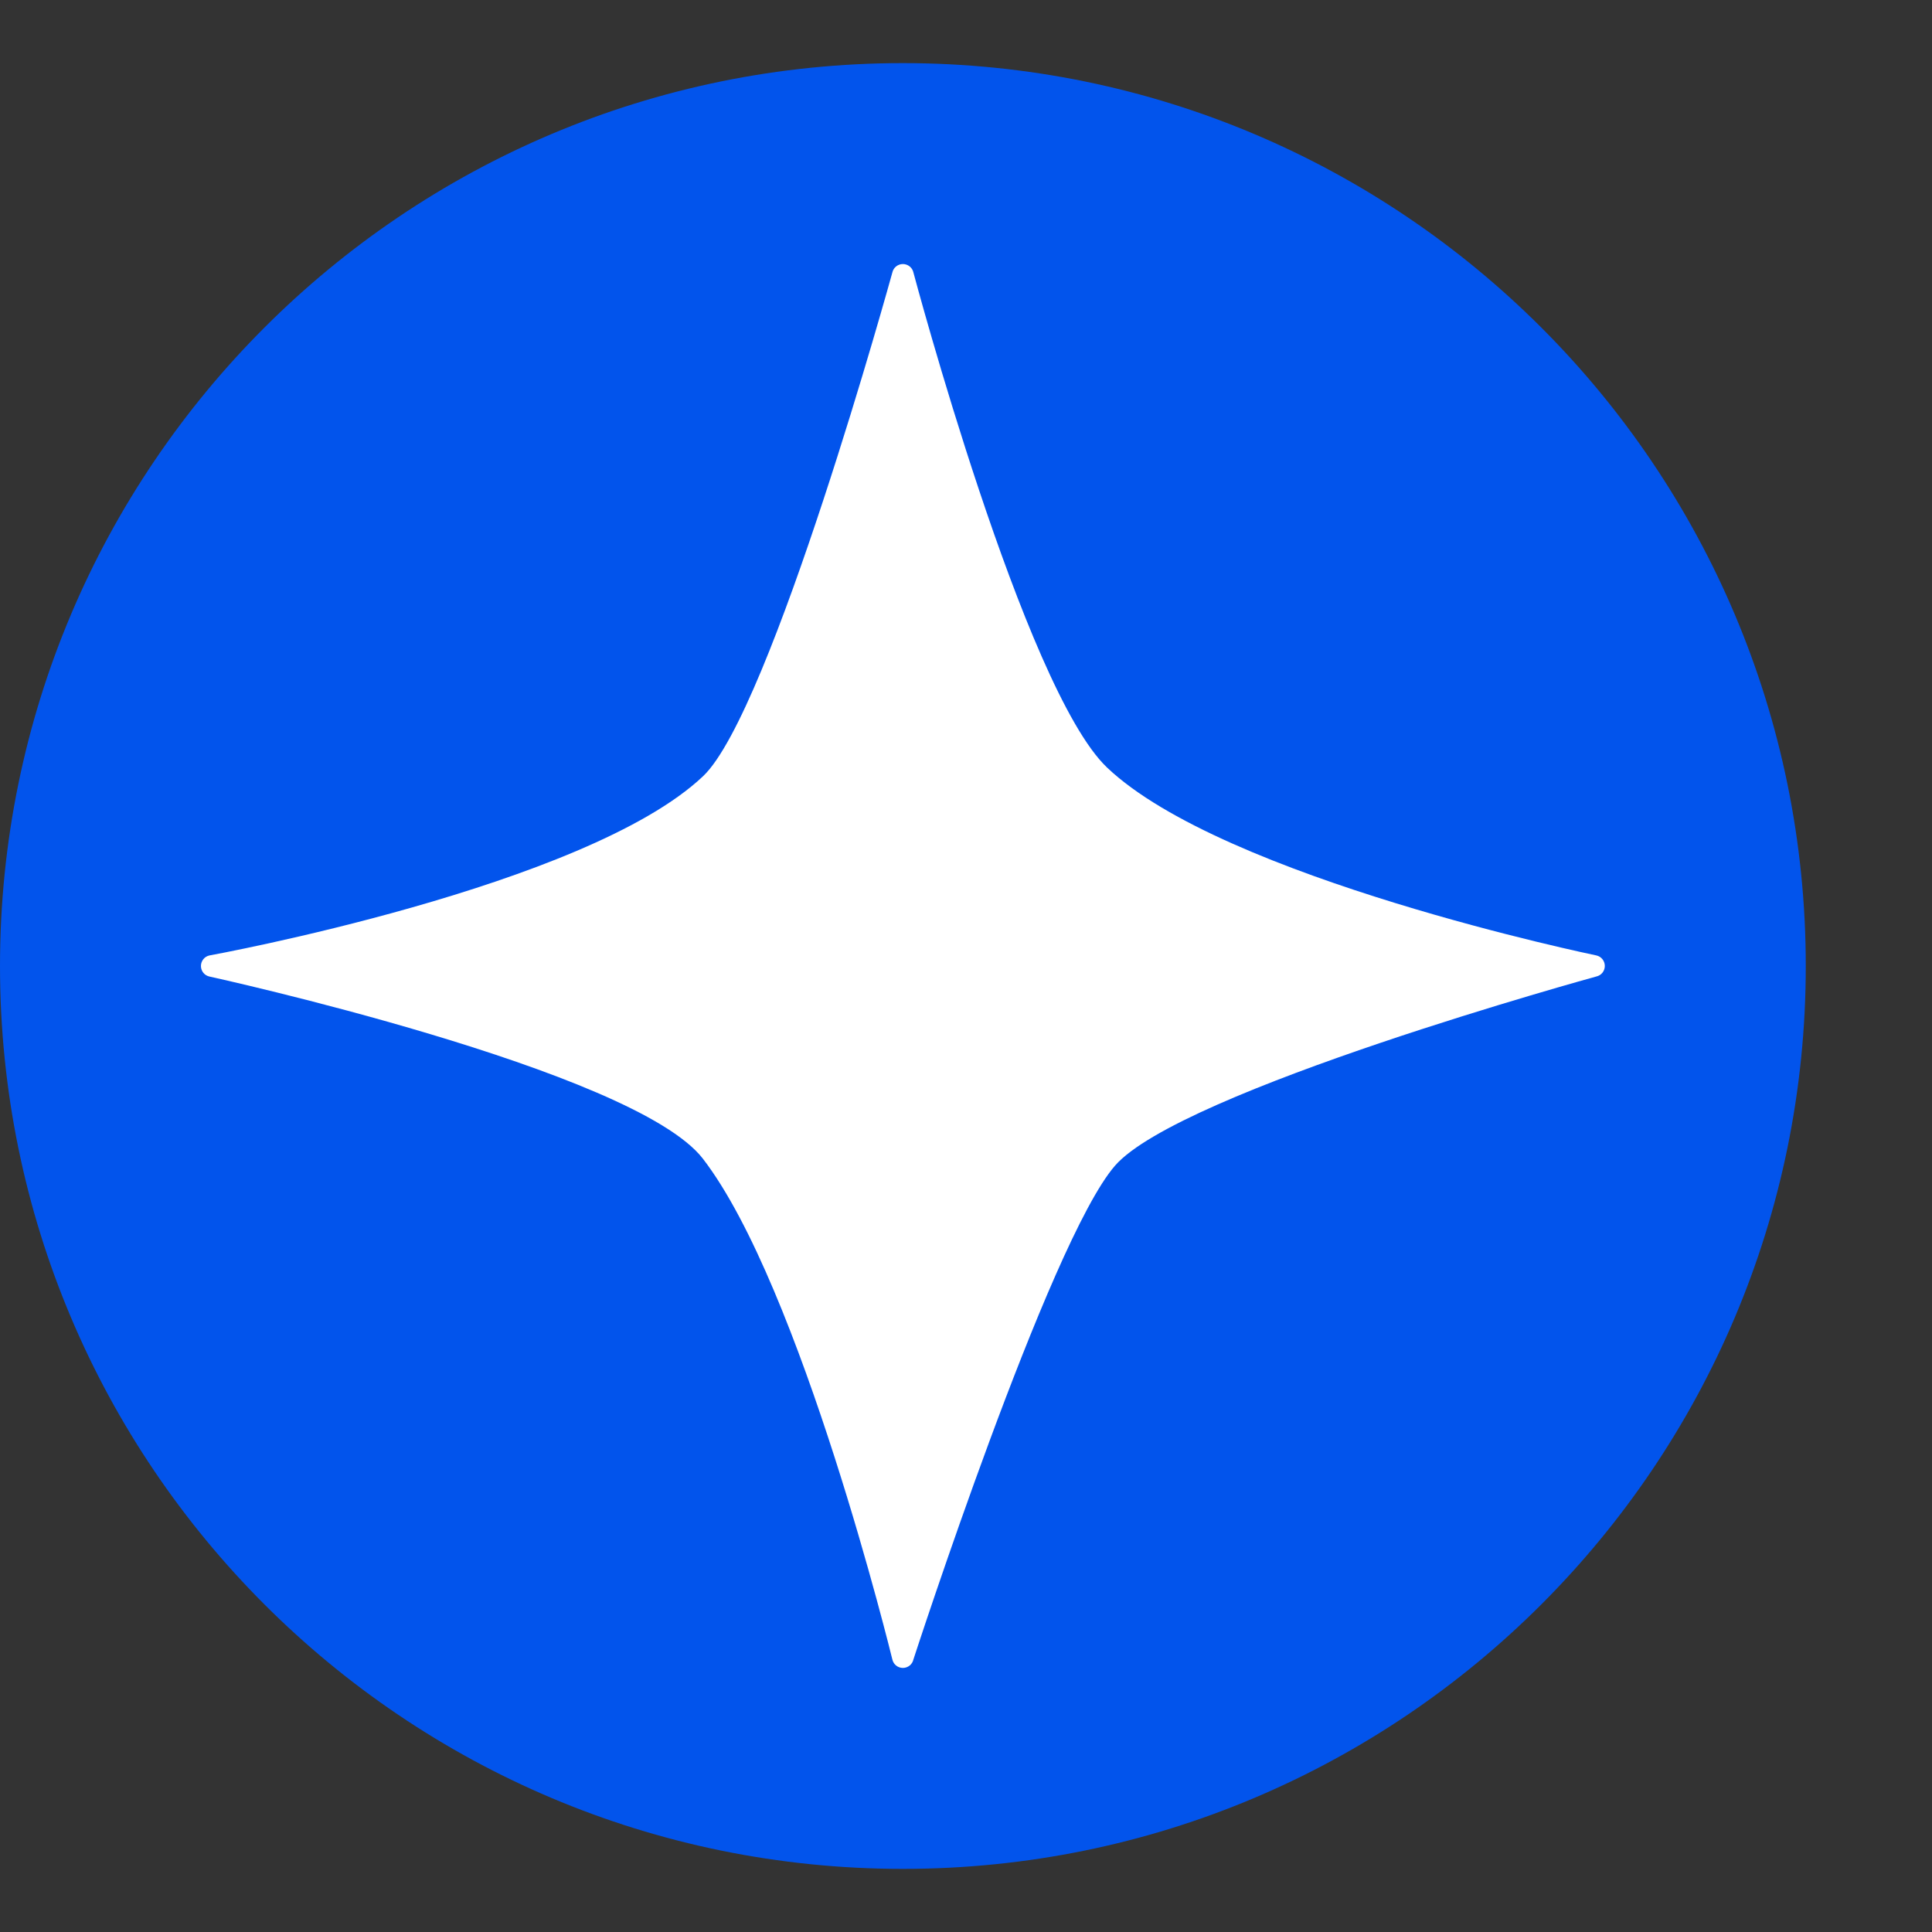 <svg xmlns="http://www.w3.org/2000/svg" xmlns:xlink="http://www.w3.org/1999/xlink" width="640" zoomAndPan="magnify" viewBox="0 0 480 480" height="640" preserveAspectRatio="xMidYMid meet" version="1.0"><rect x="0" y="0" width="480" height="480" fill="#333333" stroke="none"/><defs><clipPath id="42ae23af8a"><path d="M 0 15.68 L 448.641 15.68 L 448.641 464.32 L 0 464.32 Z M 0 15.68 " clip-rule="nonzero"/></clipPath><clipPath id="393df1f1dc"><path d="M 224.32 15.68 C 100.43 15.68 0 116.113 0 240 C 0 363.887 100.43 464.32 224.32 464.32 C 348.207 464.32 448.641 363.887 448.641 240 C 448.641 116.113 348.207 15.68 224.32 15.68 Z M 224.32 15.68 " clip-rule="nonzero"/></clipPath><clipPath id="6d2215ef29"><path d="M 49.922 65.602 L 398.672 65.602 L 398.672 414.352 L 49.922 414.352 Z M 49.922 65.602 " clip-rule="nonzero"/></clipPath></defs><g clip-path="url(#42ae23af8a)"><g clip-path="url(#393df1f1dc)"><path fill="#0254ec" d="M 0 15.68 L 448.641 15.68 L 448.641 464.32 L 0 464.32 Z M 0 15.68 " fill-opacity="1" fill-rule="nonzero"/></g></g><g clip-path="url(#6d2215ef29)"><path fill="#ffffff" d="M 221.703 67.695 C 221.973 66.473 223.062 65.602 224.32 65.602 C 225.578 65.602 226.664 66.473 226.934 67.695 C 226.934 67.695 254.473 171.094 275.023 190.672 C 303.977 218.258 396.613 237.375 396.613 237.375 C 397.844 237.645 398.711 238.734 398.711 239.992 C 398.711 241.25 397.836 242.336 396.613 242.605 C 396.613 242.605 293.117 271.012 277 289.633 C 260.641 308.52 226.934 412.293 226.934 412.293 C 226.664 413.523 225.578 414.391 224.32 414.391 C 223.062 414.391 221.973 413.516 221.703 412.293 C 221.703 412.293 199.055 319.559 174.637 287.883 C 157.551 265.711 52.016 242.613 52.016 242.613 C 50.793 242.344 49.922 241.258 49.922 240 C 49.922 238.742 50.793 237.652 52.016 237.383 C 52.016 237.383 145.668 220.348 174.691 192.832 C 191.648 176.75 221.703 67.695 221.703 67.695 Z M 221.703 67.695 " fill-opacity="1" fill-rule="evenodd"/></g></svg>